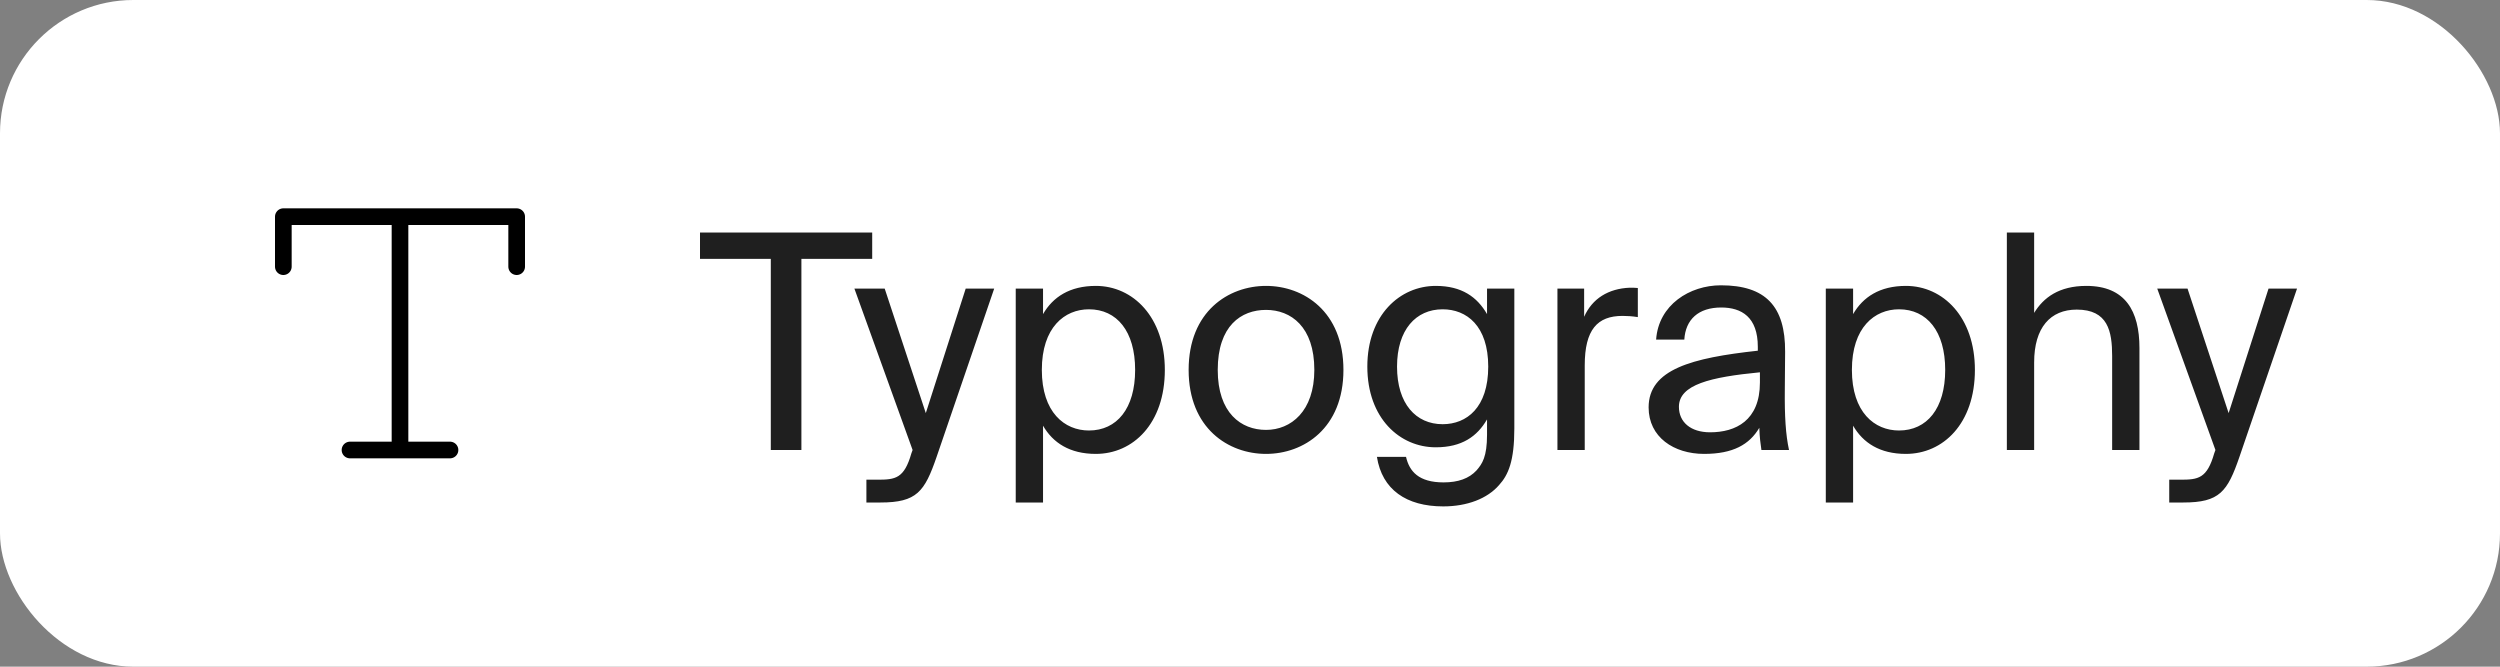 <?xml version="1.0" encoding="UTF-8"?> <svg xmlns="http://www.w3.org/2000/svg" width="150" height="40" viewBox="0 0 150 40" fill="none"><rect x="0" y="0" width="150" height="40" fill="#808080" stroke="none"/><rect width="150" height="40" rx="8" fill="white"></rect><path d="M17 16V13H24M24 13H31V16M24 13V27M24 27H21M24 27H27" stroke="black" stroke-linecap="round" stroke-linejoin="round"></path><path d="M46.248 27V15.534H42V13.95H52.332V15.534H48.084V27H46.248ZM57.942 17.316H59.652L56.196 27.414C55.476 29.502 55.008 30.15 52.83 30.15H51.984V28.782H52.65C53.73 28.782 54.252 28.71 54.684 27.198L54.756 27L51.264 17.316H53.082L55.548 24.786L57.942 17.316ZM60.944 17.316H62.582V18.846C63.176 17.82 64.184 17.154 65.75 17.154C67.982 17.154 69.89 19.026 69.89 22.194C69.89 25.416 67.982 27.234 65.75 27.234C64.184 27.234 63.176 26.568 62.582 25.542V30.15H60.944V17.316ZM62.51 22.194C62.51 24.75 63.878 25.83 65.336 25.83C67.01 25.83 68.108 24.516 68.108 22.194C68.108 19.872 67.01 18.558 65.336 18.558C63.878 18.558 62.51 19.638 62.51 22.194ZM73.064 22.194C73.064 24.786 74.468 25.794 75.962 25.794C77.456 25.794 78.86 24.678 78.86 22.194C78.86 19.602 77.456 18.594 75.962 18.594C74.468 18.594 73.064 19.548 73.064 22.194ZM75.962 17.154C78.212 17.154 80.606 18.684 80.606 22.194C80.606 25.704 78.212 27.234 75.962 27.234C73.712 27.234 71.318 25.704 71.318 22.194C71.318 18.684 73.712 17.154 75.962 17.154ZM89.222 18.846V17.316H90.86V25.704C90.86 27.666 90.5 28.494 89.942 29.106C89.24 29.916 88.034 30.384 86.594 30.384C84.38 30.384 82.922 29.376 82.616 27.414H84.362C84.56 28.278 85.118 28.944 86.612 28.944C87.494 28.944 88.142 28.71 88.592 28.224C88.934 27.828 89.222 27.414 89.222 26.082V25.164C88.628 26.19 87.71 26.838 86.144 26.838C84.002 26.838 82.04 25.11 82.04 21.996C82.04 18.9 84.002 17.154 86.144 17.154C87.71 17.154 88.628 17.82 89.222 18.846ZM89.294 21.996C89.294 19.548 87.998 18.558 86.558 18.558C84.956 18.558 83.822 19.782 83.822 21.996C83.822 24.228 84.956 25.452 86.558 25.452C87.998 25.452 89.294 24.462 89.294 21.996ZM98.27 17.28V19.026C97.928 18.972 97.622 18.954 97.352 18.954C95.84 18.954 95.084 19.782 95.084 21.924V27H93.446V17.316H95.048V19.008C95.534 17.91 96.506 17.316 97.784 17.262C97.946 17.262 98.072 17.262 98.27 17.28ZM105.595 22.95V22.338C102.625 22.626 100.735 23.076 100.735 24.408C100.735 25.326 101.437 25.938 102.607 25.938C104.137 25.938 105.595 25.236 105.595 22.95ZM102.247 27.234C100.429 27.234 98.917 26.226 98.917 24.444C98.917 22.158 101.509 21.474 105.469 21.042V20.808C105.469 19.026 104.497 18.45 103.273 18.45C101.905 18.45 101.131 19.17 101.059 20.376H99.367C99.511 18.288 101.383 17.118 103.255 17.118C105.937 17.118 107.125 18.378 107.107 21.114L107.089 23.346C107.071 24.984 107.143 26.082 107.341 27H105.685C105.631 26.64 105.577 26.244 105.559 25.668C104.965 26.676 103.975 27.234 102.247 27.234ZM109.548 17.316H111.186V18.846C111.78 17.82 112.788 17.154 114.354 17.154C116.586 17.154 118.494 19.026 118.494 22.194C118.494 25.416 116.586 27.234 114.354 27.234C112.788 27.234 111.78 26.568 111.186 25.542V30.15H109.548V17.316ZM111.114 22.194C111.114 24.75 112.482 25.83 113.94 25.83C115.614 25.83 116.712 24.516 116.712 22.194C116.712 19.872 115.614 18.558 113.94 18.558C112.482 18.558 111.114 19.638 111.114 22.194ZM122.049 13.95V18.774C122.607 17.856 123.543 17.154 125.181 17.154C127.521 17.154 128.367 18.666 128.367 20.88V27H126.729V21.366C126.729 19.872 126.477 18.576 124.605 18.576C123.021 18.576 122.049 19.656 122.049 21.744V27H120.411V13.95H122.049ZM136.112 17.316H137.822L134.366 27.414C133.646 29.502 133.178 30.15 131 30.15H130.154V28.782H130.82C131.9 28.782 132.422 28.71 132.854 27.198L132.926 27L129.434 17.316H131.252L133.718 24.786L136.112 17.316Z" fill="#1F1F1F"></path></svg> 